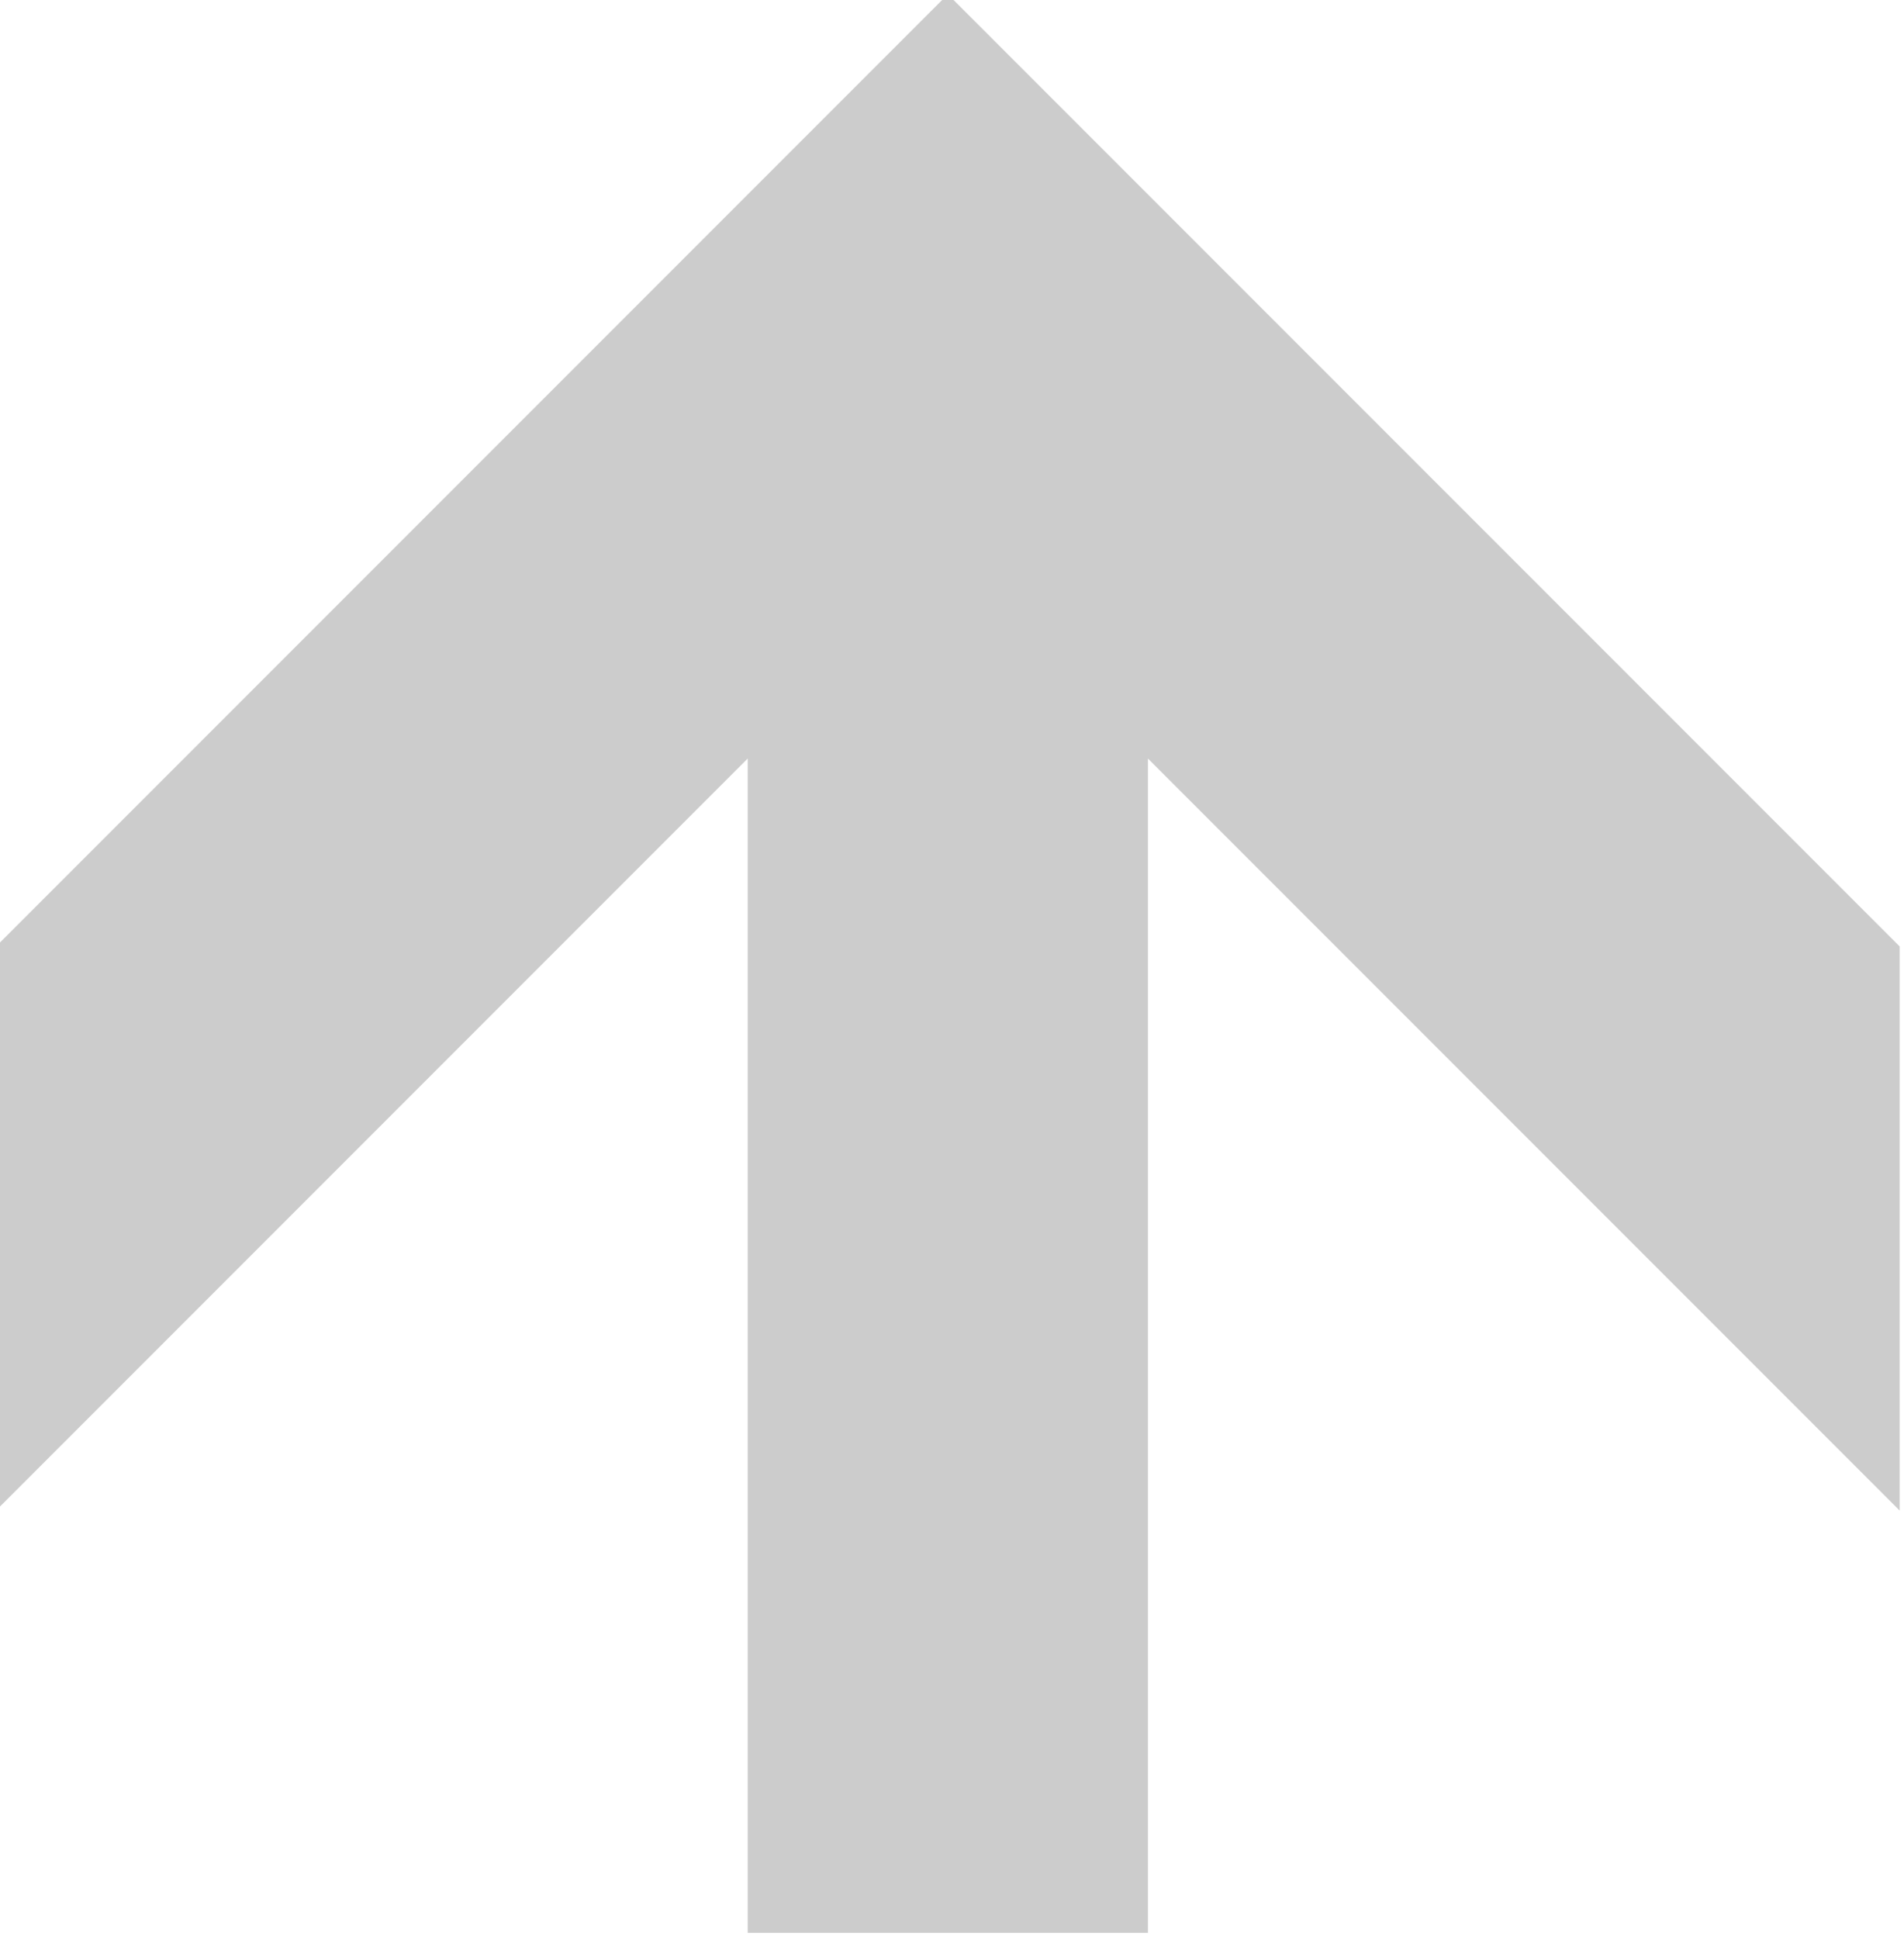 <?xml version="1.0" encoding="UTF-8" standalone="no"?>
<!-- Generator: Adobe Illustrator 16.0.0, SVG Export Plug-In . SVG Version: 6.00 Build 0)  -->

<svg
   xmlns:dc="http://purl.org/dc/elements/1.1/"
   xmlns:cc="http://creativecommons.org/ns#"
   xmlns:rdf="http://www.w3.org/1999/02/22-rdf-syntax-ns#"
   xmlns:svg="http://www.w3.org/2000/svg"
   xmlns="http://www.w3.org/2000/svg"
   xmlns:sodipodi="http://sodipodi.sourceforge.net/DTD/sodipodi-0.dtd"
   xmlns:inkscape="http://www.inkscape.org/namespaces/inkscape"
   version="1.1"
   id="Livello_1"
   x="0px"
   y="0px"
   width="50"
   height="50.898"
   viewBox="0 0 50 50.898"
   enable-background="new 0 0 595.28 841.89"
   xml:space="preserve"
   inkscape:version="0.91 r13725"
   sodipodi:docname="arrow.svg"><defs
     id="defs3343" /><sodipodi:namedview
     pagecolor="#ffffff"
     bordercolor="#666666"
     borderopacity="1"
     objecttolerance="10"
     gridtolerance="10"
     guidetolerance="10"
     inkscape:pageopacity="0"
     inkscape:pageshadow="2"
     inkscape:window-width="1027"
     inkscape:window-height="711"
     id="namedview3341"
     showgrid="false"
     fit-margin-top="0"
     fit-margin-left="0"
     fit-margin-right="0"
     fit-margin-bottom="0"
     inkscape:zoom="0.75306749"
     inkscape:cx="-213.64833"
     inkscape:cy="13.447016"
     inkscape:window-x="98"
     inkscape:window-y="29"
     inkscape:window-maximized="0"
     inkscape:current-layer="Livello_1" /><g
     id="g3337"
     style="opacity:0.2;fill:#000000"
     transform="matrix(2.003,0,0,2.003,-570.721,-819.349)"><path
       d="m 309.838,428.857 -9.855,-9.855 0,15.39 -5.247,0 0,-15.39 -9.855,9.855 0,-7.392 12.479,-12.479 12.479,12.479 0,7.392 z"
       id="path3339"
       style="fill:#000000"
       inkscape:connector-curvature="0" /></g></svg>